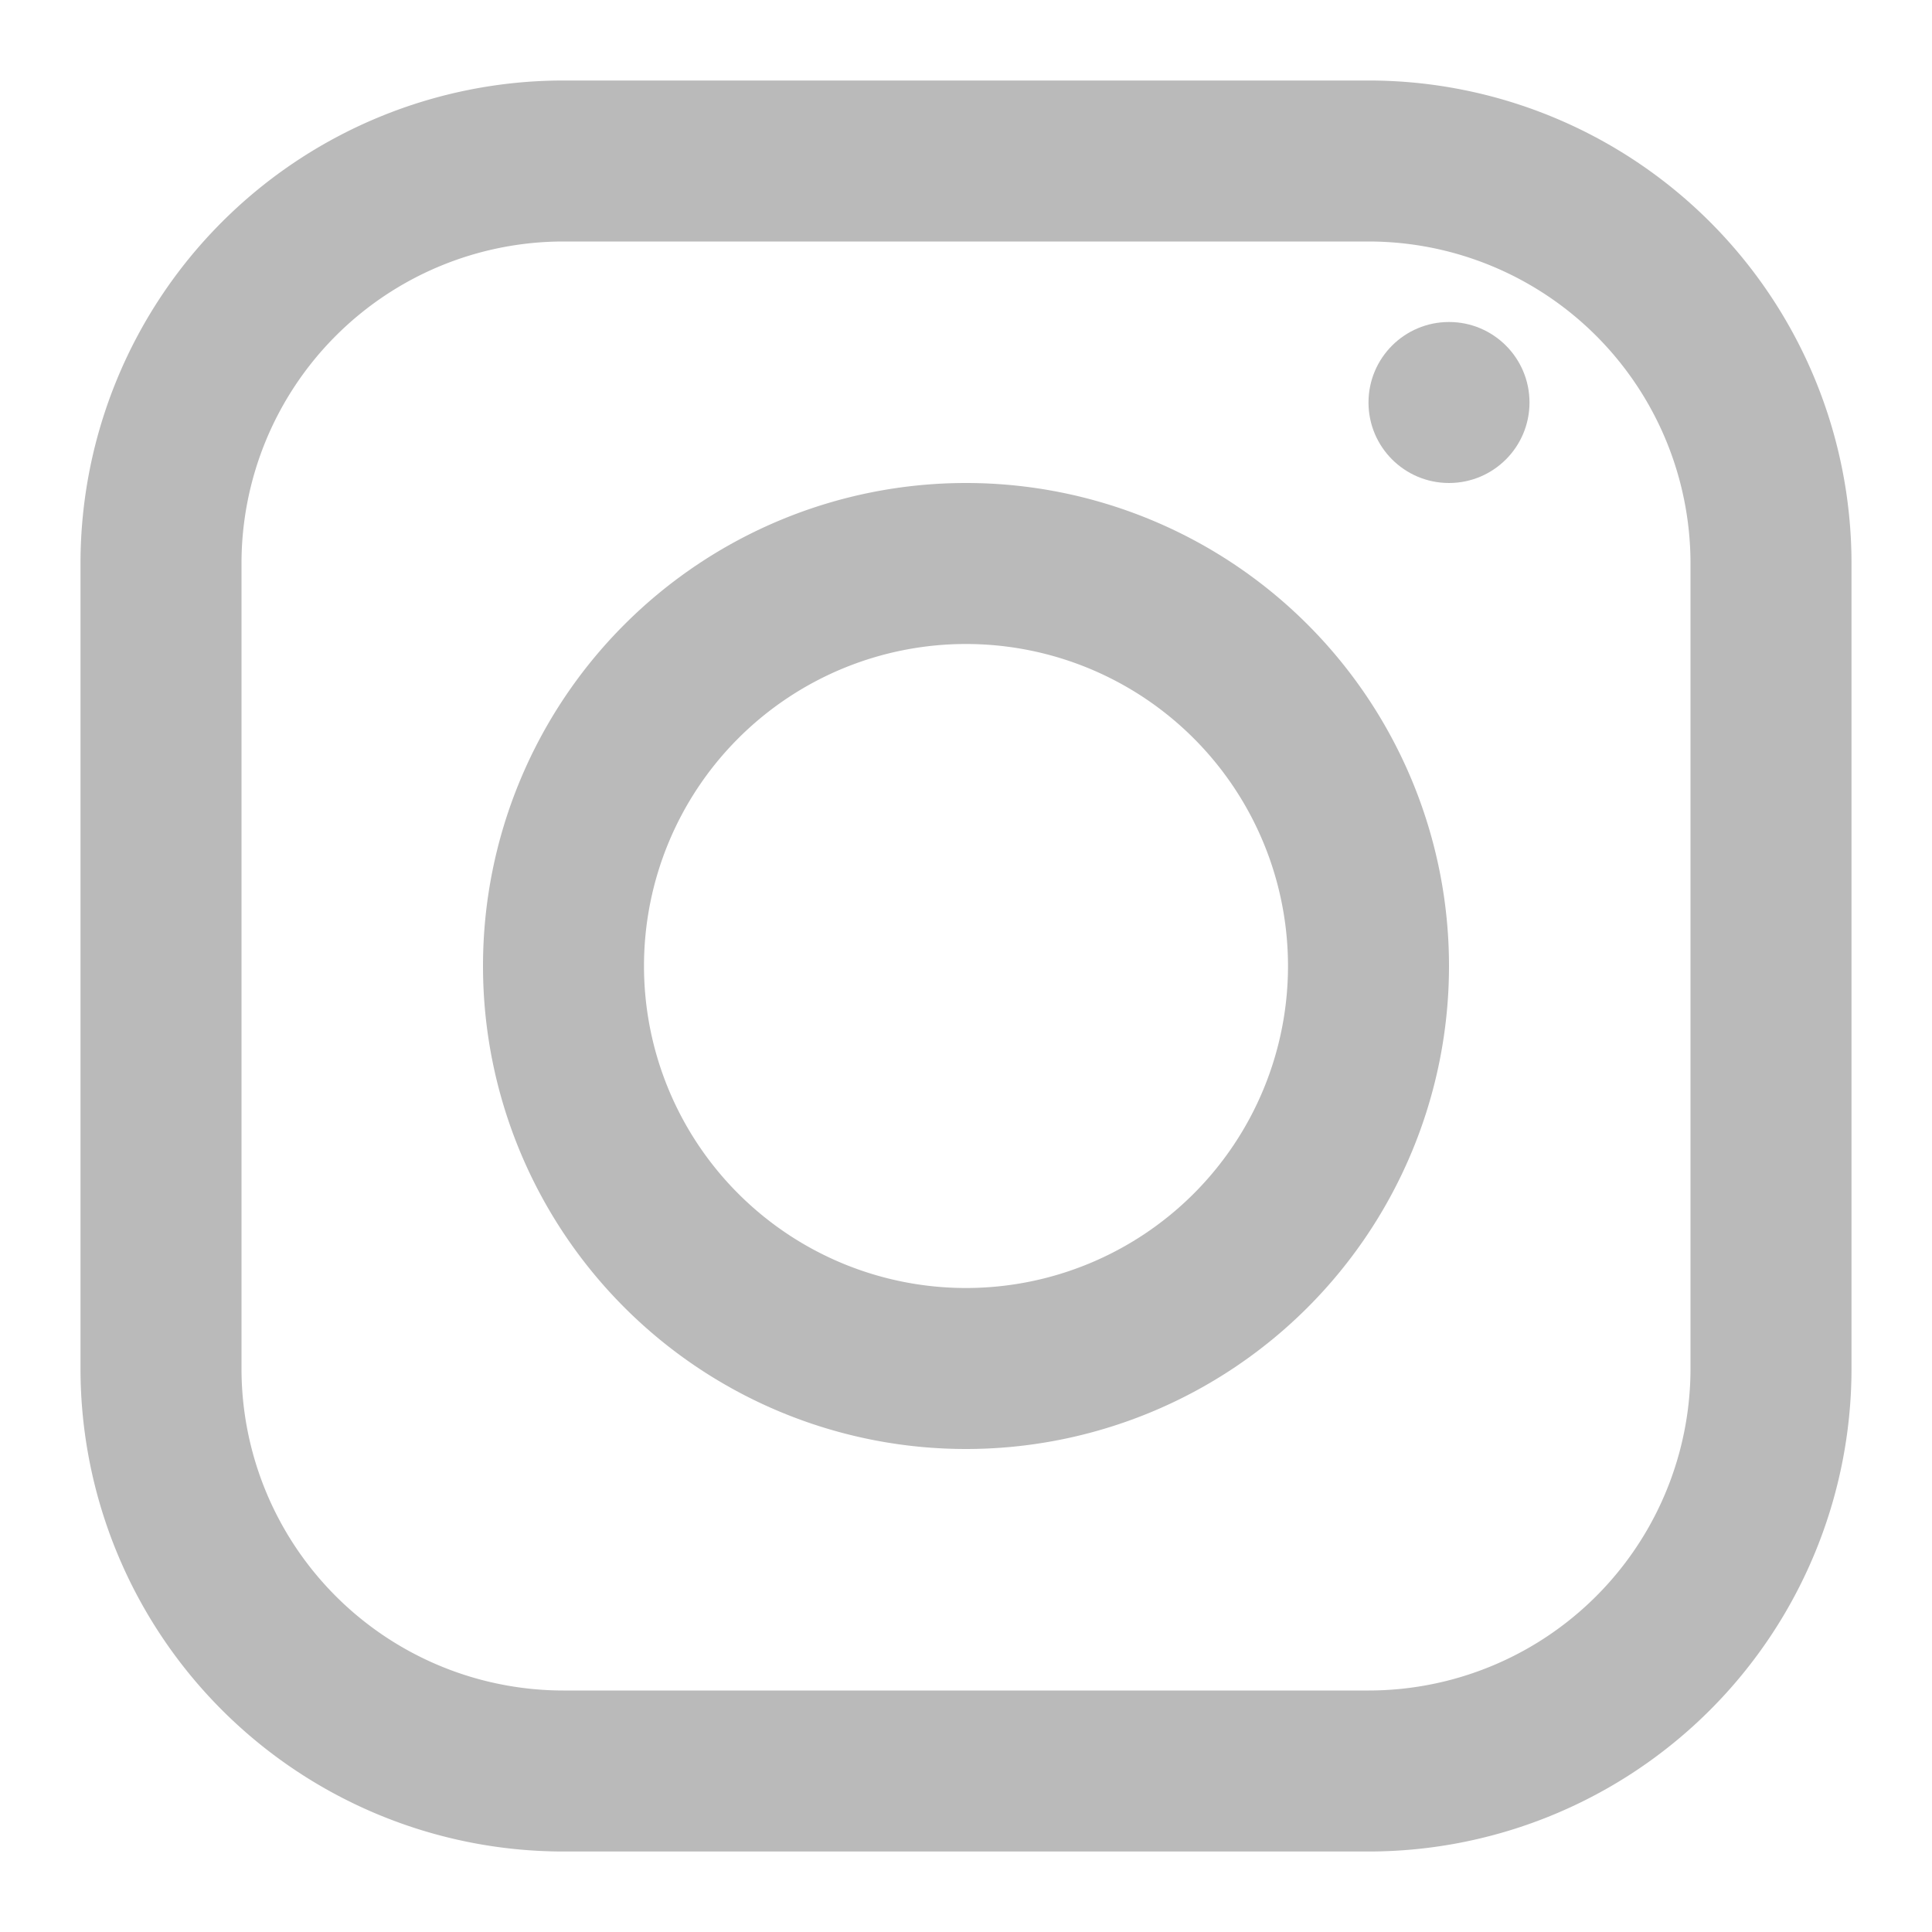 <svg viewBox="0 0 24 24" xmlns="http://www.w3.org/2000/svg"><title></title><g id="Instagram"><path d="M17,23H7a6,6,0,0,1-6-6V7A6,6,0,0,1,7,1H17a6,6,0,0,1,6,6V17A6,6,0,0,1,17,23ZM7,3A4,4,0,0,0,3,7V17a4,4,0,0,0,4,4H17a4,4,0,0,0,4-4V7a4,4,0,0,0-4-4Z" fill="#bababa" opacity="1" original-fill="#ffffff"></path><g data-name="lt;Groupgt;" id="_Group_"><path d="M12,18a6,6,0,1,1,6-6A6,6,0,0,1,12,18ZM12,8a4,4,0,1,0,4,4A4,4,0,0,0,12,8Z" fill="#bababa" opacity="1" original-fill="#ffffff"></path></g><g data-name="lt;Groupgt;" id="_Group_2"><circle cx="18" cy="5" r="1" fill="#bababa" opacity="1" original-fill="#ffffff"></circle></g></g></svg>